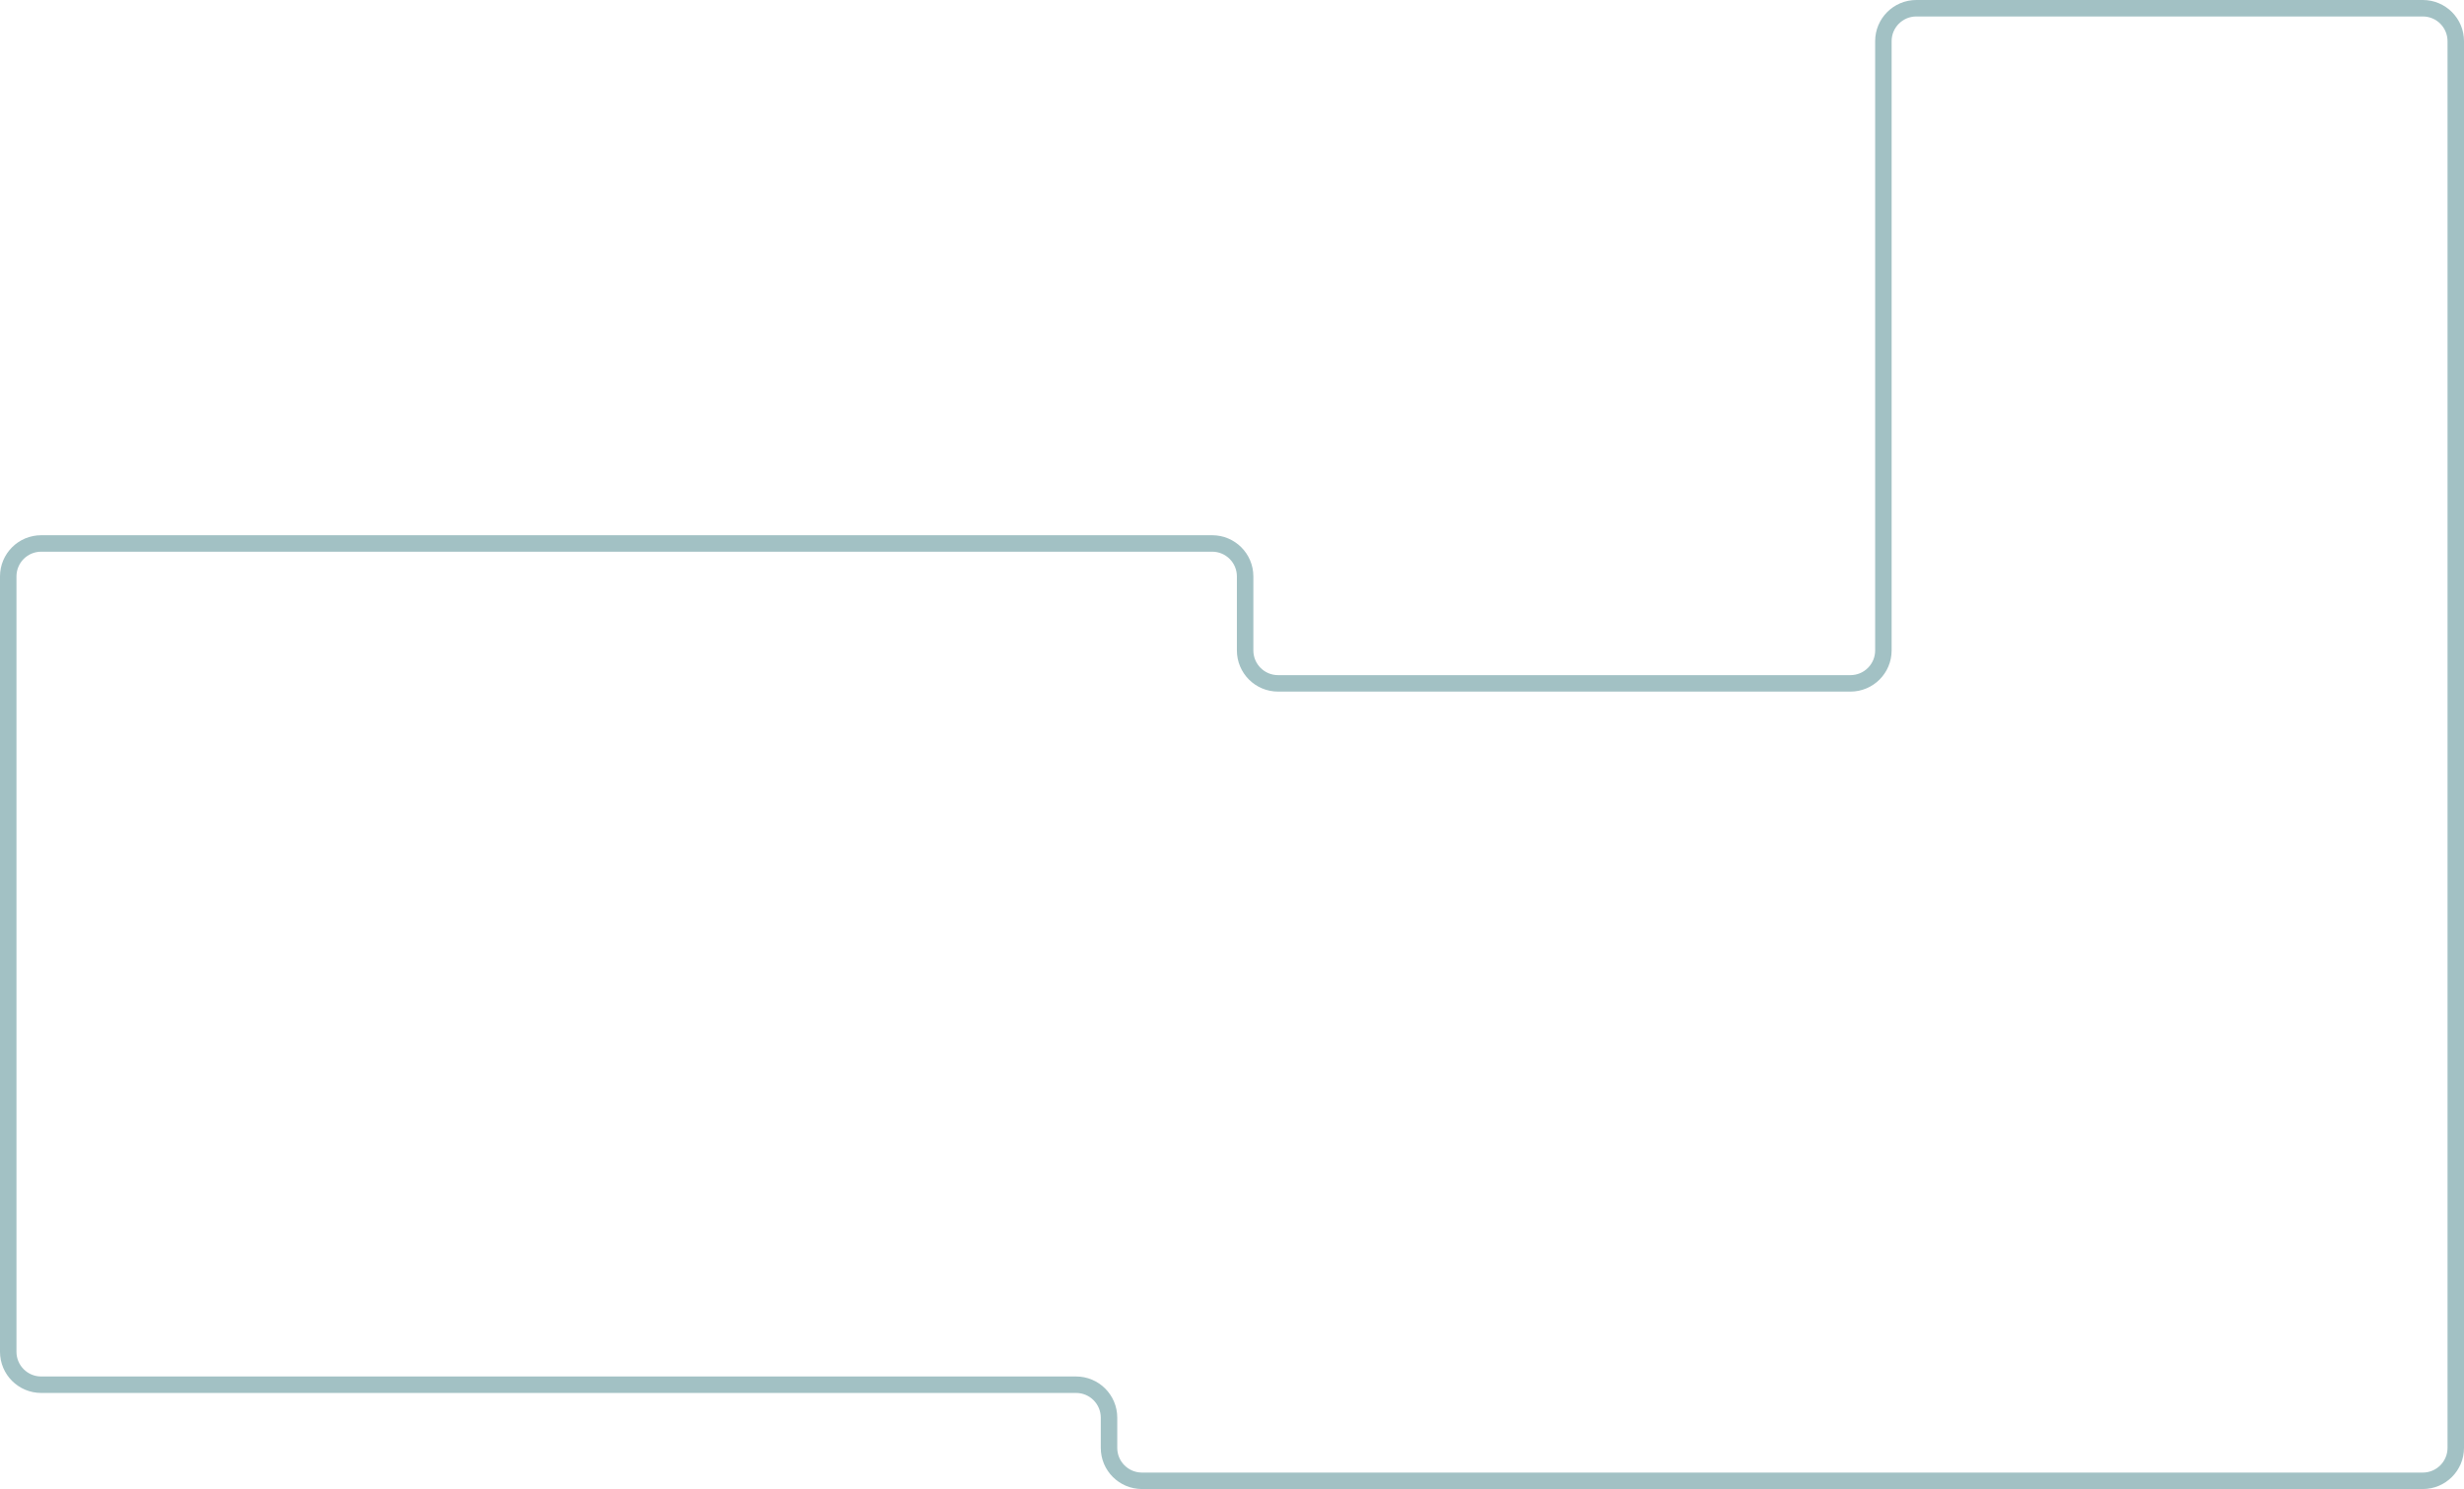 <?xml version="1.0" encoding="UTF-8"?> <svg xmlns="http://www.w3.org/2000/svg" viewBox="0 0 299.188 180.833" fill="none"><path d="M224.688 82.99H155.187C152.978 82.99 151.188 81.2 151.188 78.99V70C151.188 67.791 149.397 66 147.188 66H5C2.791 66 1 67.791 1 70V82.99V164.164C1 166.373 2.791 168.164 5 168.164H130.661C132.87 168.164 134.661 169.955 134.661 172.164V175.833C134.661 178.042 136.451 179.833 138.661 179.833H294.189C296.396 179.833 298.188 178.042 298.188 175.833V150.226V51.353V5C298.188 2.791 296.396 1 294.189 1H232.688C230.479 1 228.688 2.791 228.688 5V78.99C228.688 81.2 226.897 82.99 224.688 82.99Z" stroke="#A2C1C4" stroke-width="2"></path></svg> 